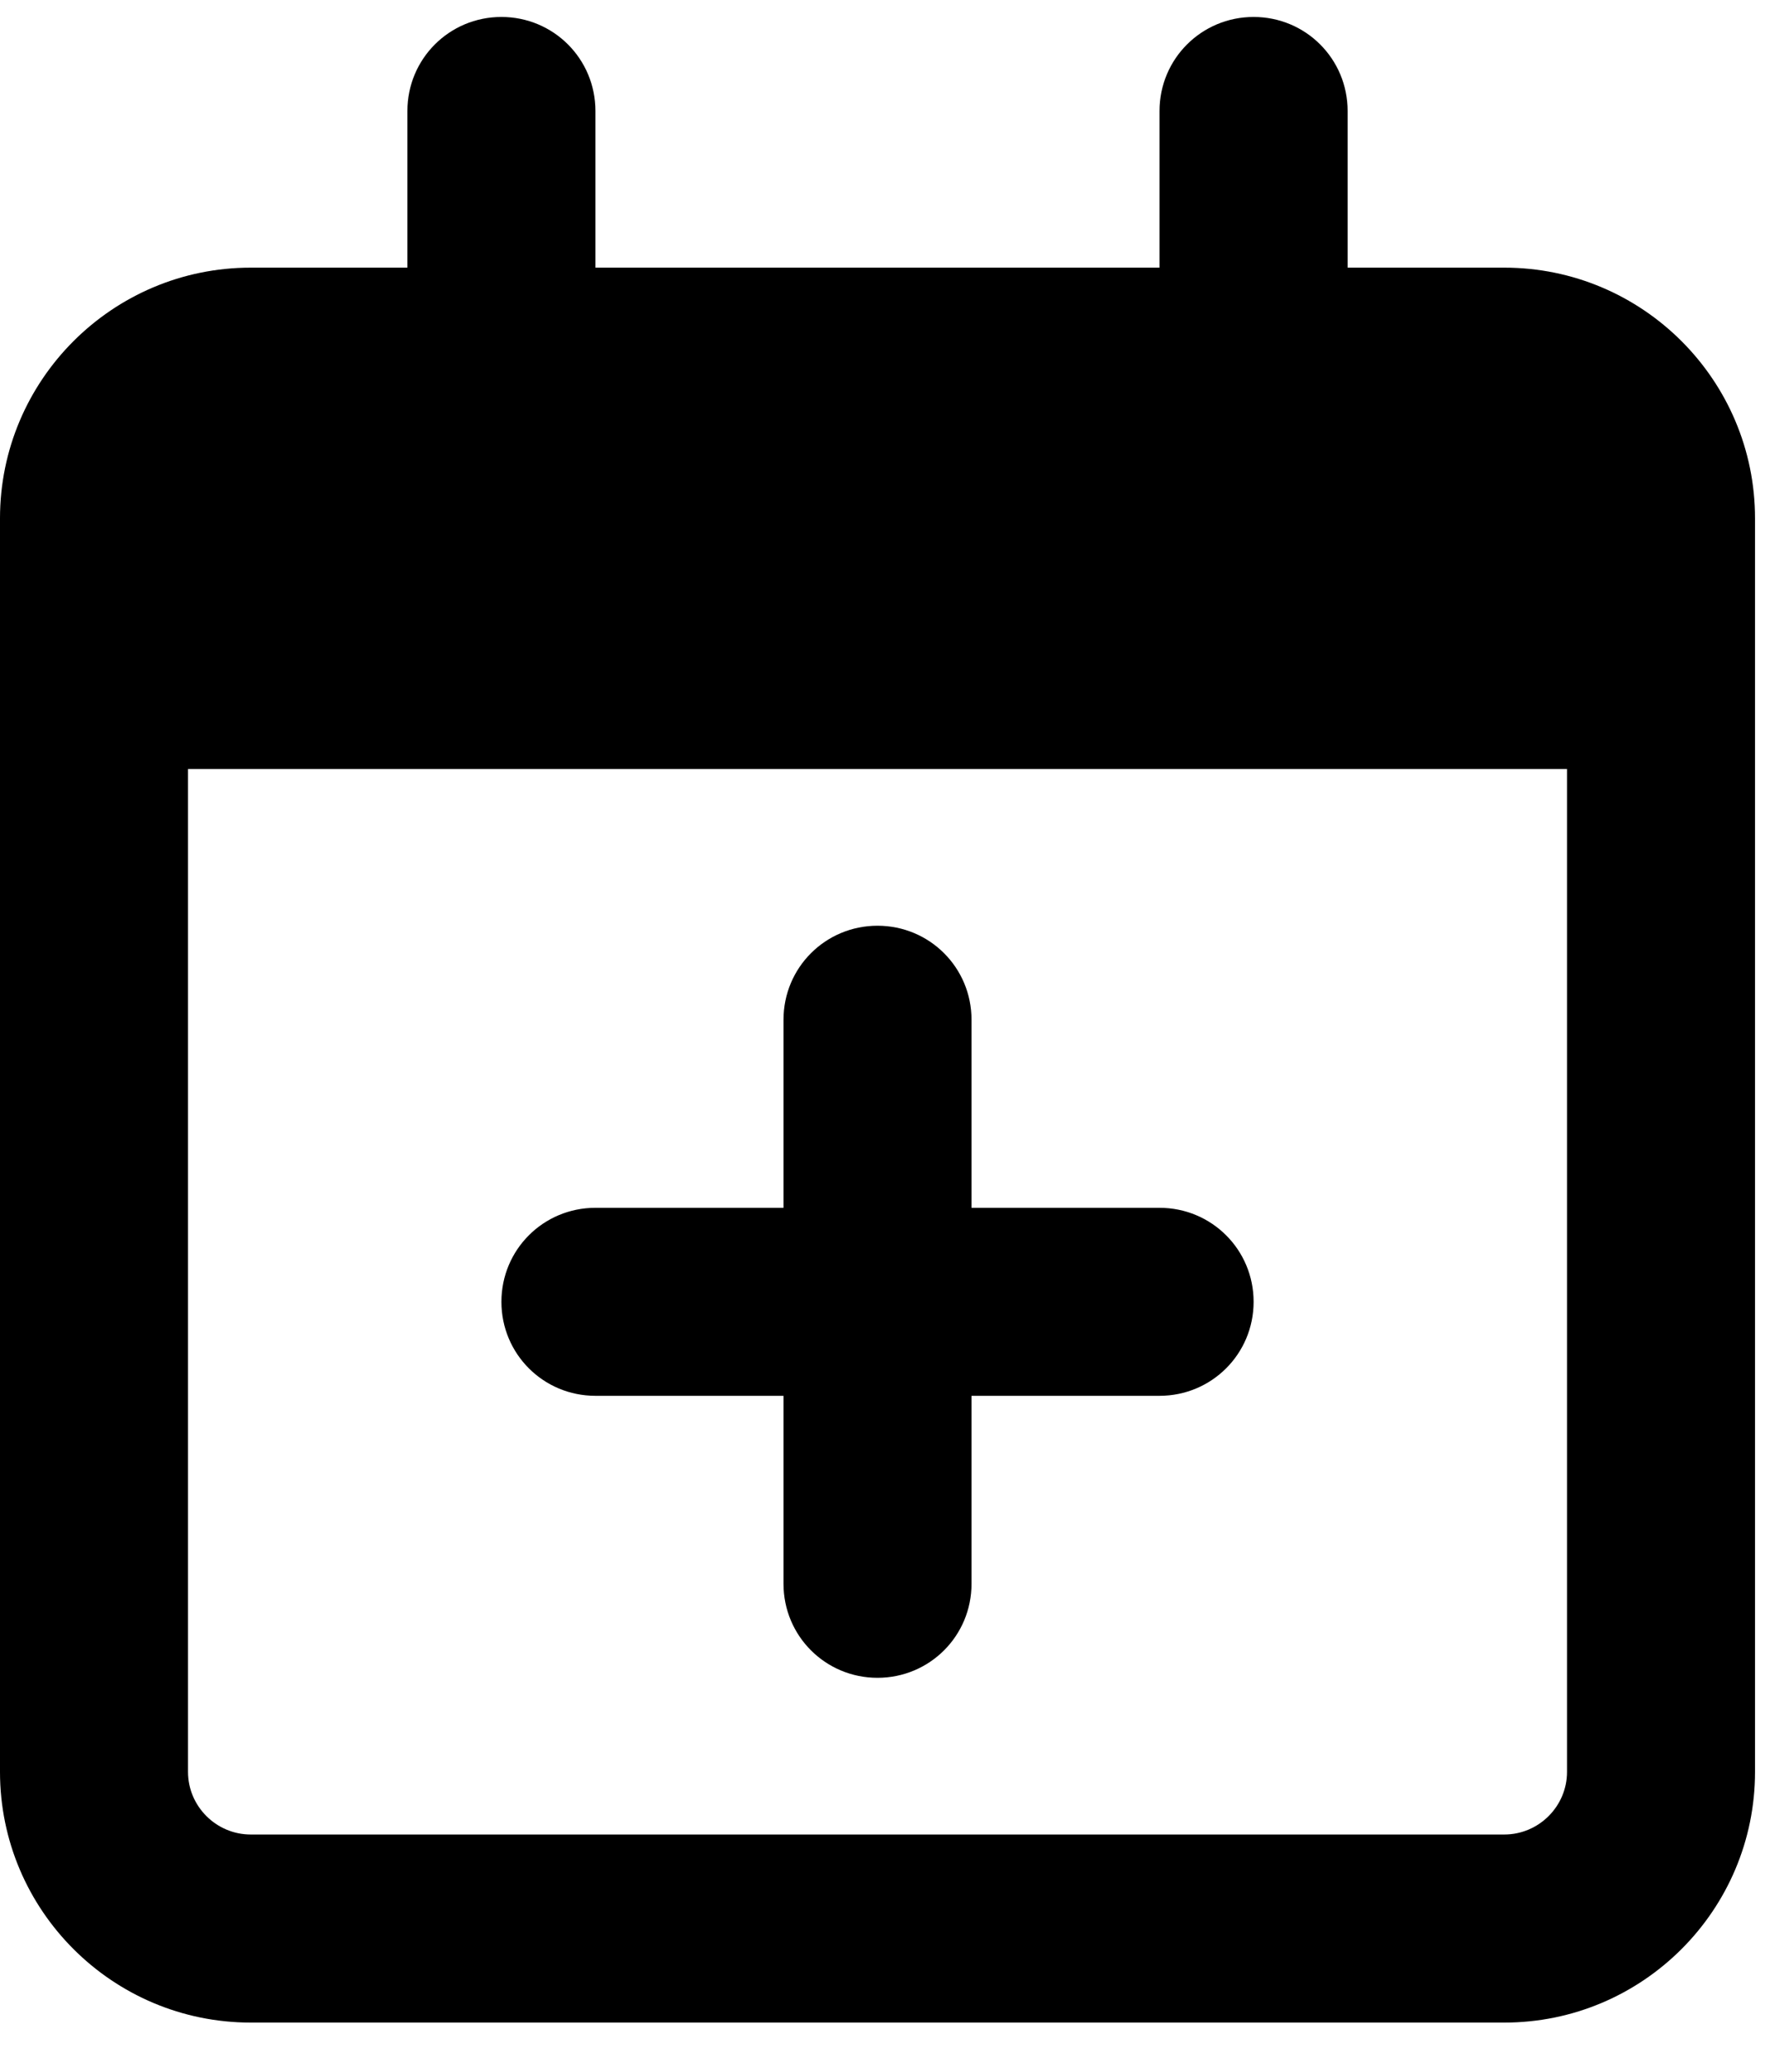 <svg
 xmlns="http://www.w3.org/2000/svg"
 xmlns:xlink="http://www.w3.org/1999/xlink"
 width="23px" height="27px">
<path fill-rule="evenodd"  fill="rgb(0, 0, 0)"
 d="M7.759,1.446 C7.759,0.767 7.213,0.221 6.534,0.221 C5.855,0.221 5.309,0.767 5.309,1.446 L5.309,3.488 L3.267,3.488 C1.465,3.488 -0.000,4.953 -0.000,6.755 L-0.000,7.572 L-0.000,10.022 L-0.000,23.091 C-0.000,24.893 1.465,26.358 3.267,26.358 L19.603,26.358 C21.405,26.358 22.870,24.893 22.870,23.091 L22.870,10.022 L22.870,7.572 L22.870,6.755 C22.870,4.953 21.405,3.488 19.603,3.488 L17.561,3.488 L17.561,1.446 C17.561,0.767 17.015,0.221 16.336,0.221 C15.657,0.221 15.110,0.767 15.110,1.446 L15.110,3.488 L7.759,3.488 L7.759,1.446 ZM2.450,10.022 L20.420,10.022 L20.420,23.091 C20.420,23.540 20.052,23.907 19.603,23.907 L3.267,23.907 C2.818,23.907 2.450,23.540 2.450,23.091 L2.450,10.022 ZM11.435,12.064 C10.756,12.064 10.210,12.610 10.210,13.289 L10.210,15.740 L7.759,15.740 C7.080,15.740 6.534,16.286 6.534,16.965 C6.534,17.644 7.080,18.190 7.759,18.190 L10.210,18.190 L10.210,20.640 C10.210,21.319 10.756,21.865 11.435,21.865 C12.114,21.865 12.660,21.319 12.660,20.640 L12.660,18.190 L15.110,18.190 C15.789,18.190 16.336,17.644 16.336,16.965 C16.336,16.286 15.789,15.740 15.110,15.740 L12.660,15.740 L12.660,13.289 C12.660,12.610 12.114,12.064 11.435,12.064 Z"/>
</svg>

